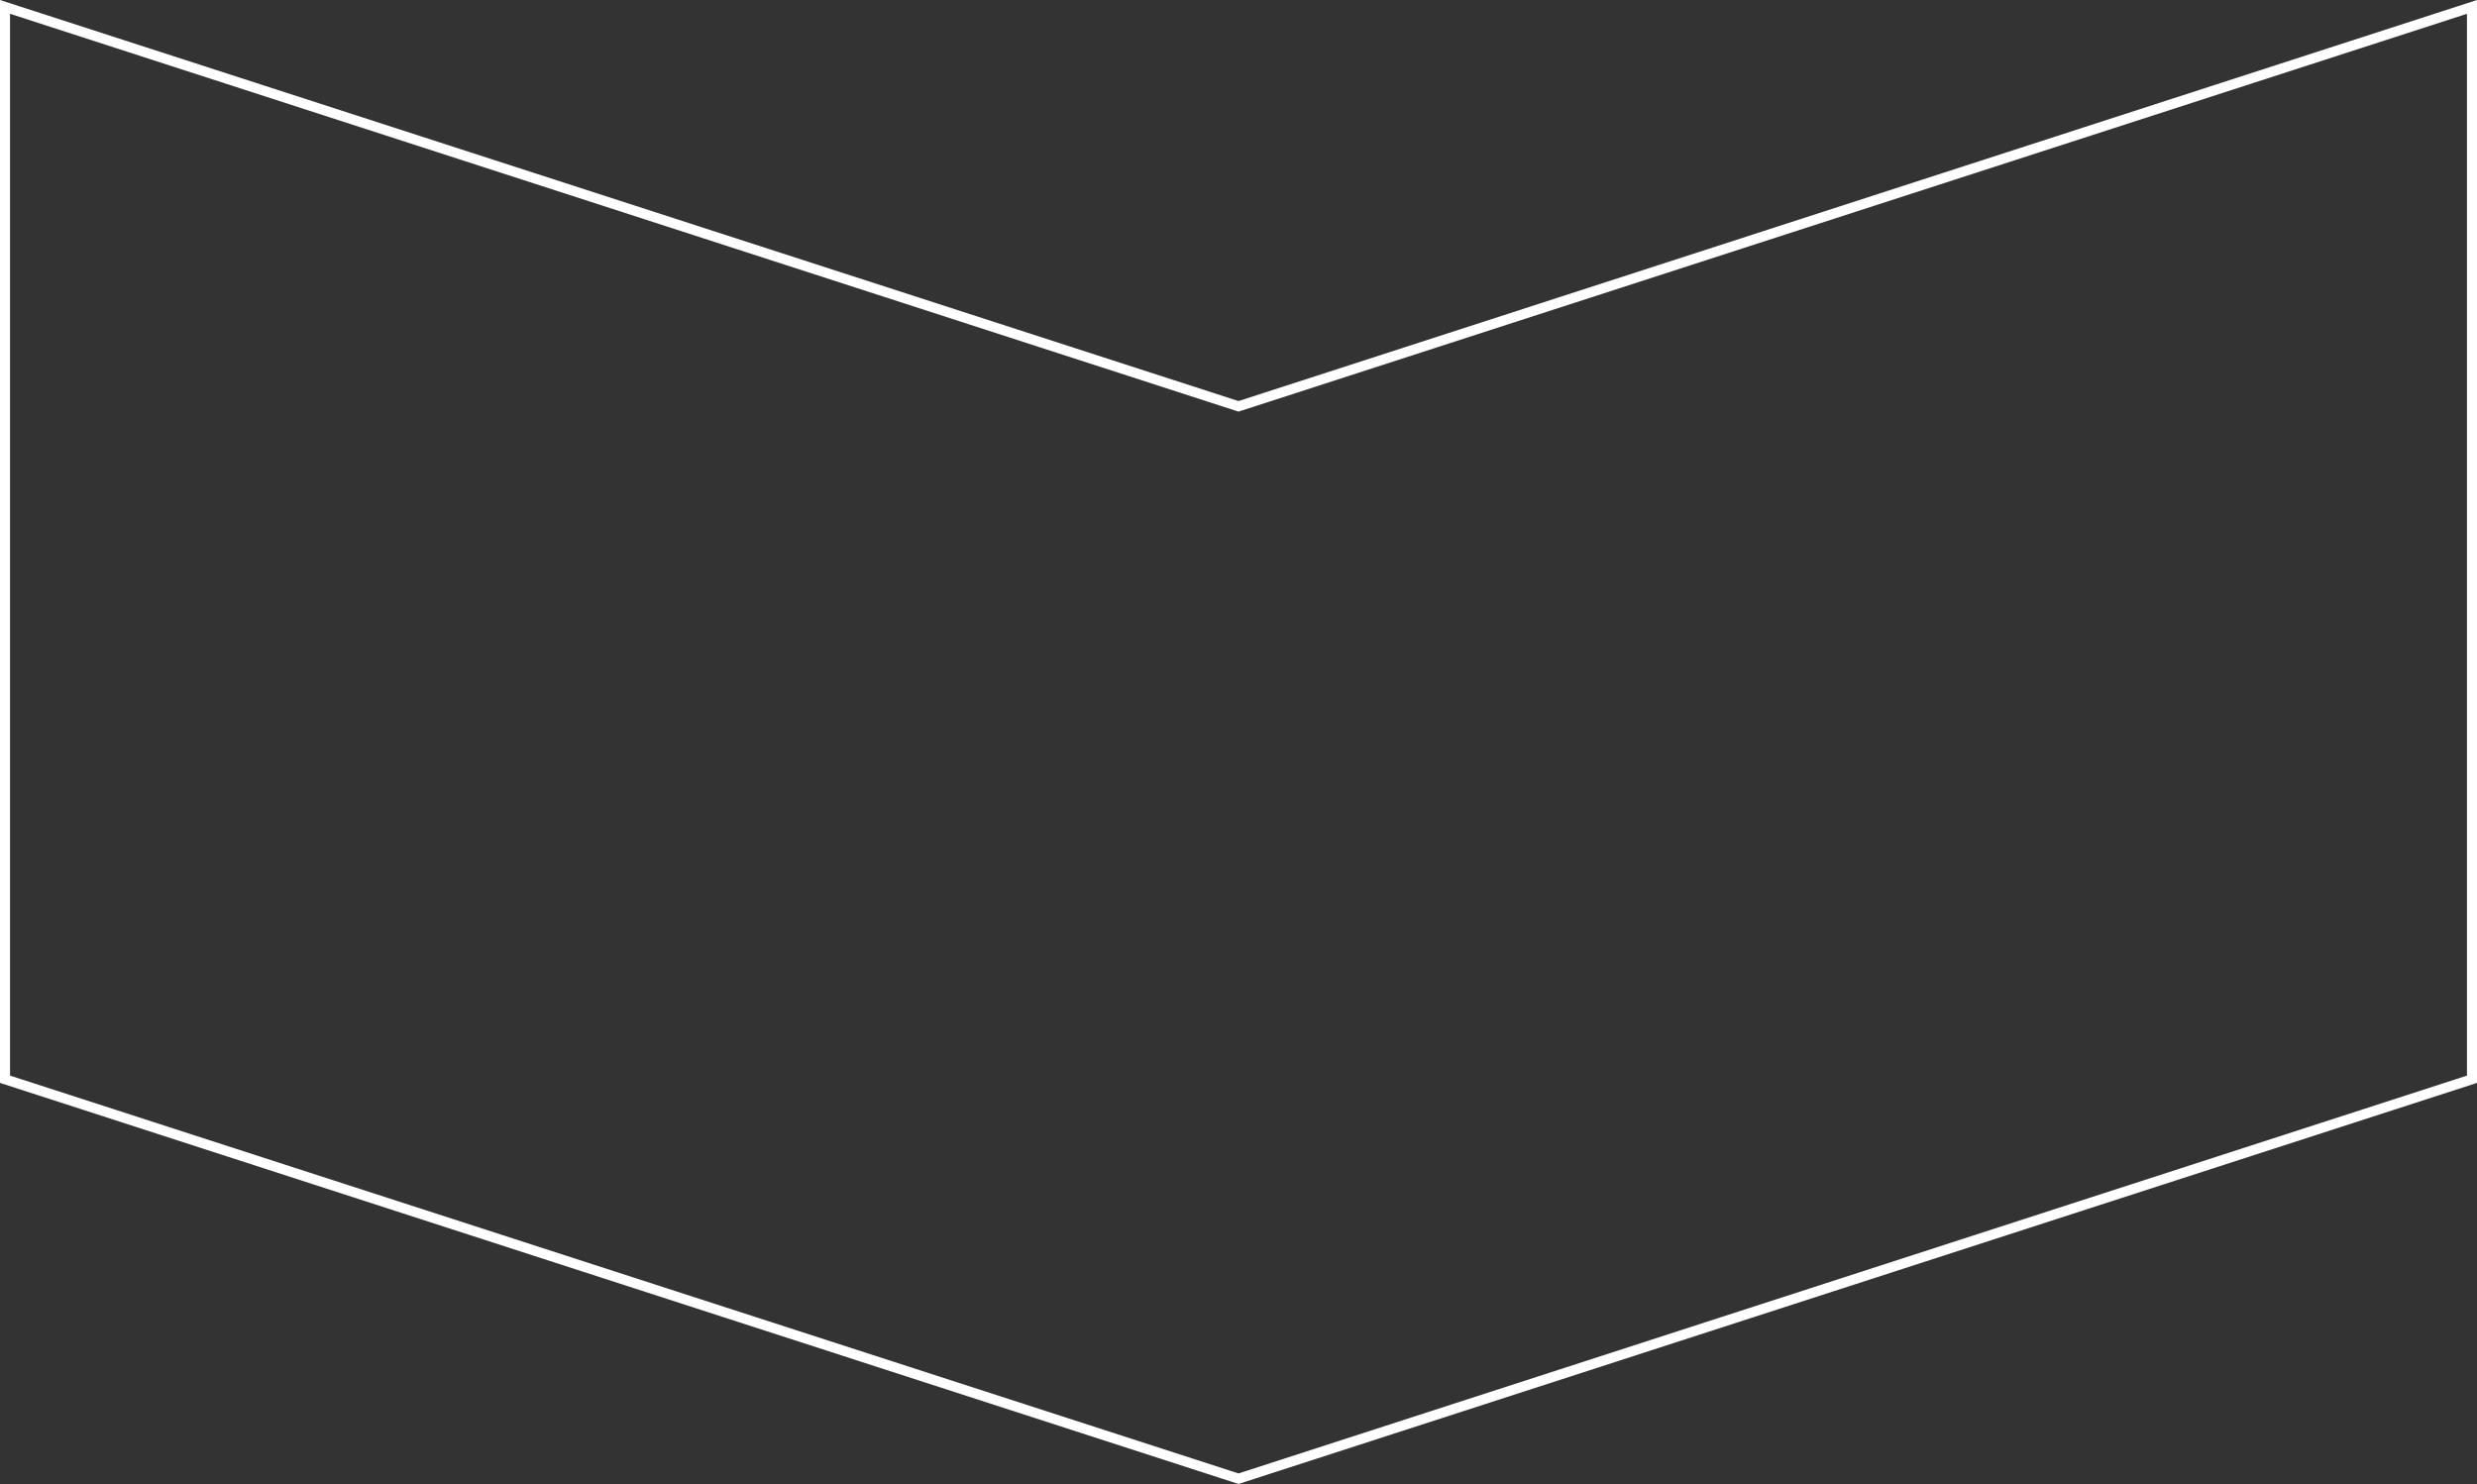 <svg width="247" height="148" viewBox="0 0 247 148" fill="none" xmlns="http://www.w3.org/2000/svg">
<rect x="0" y="0" width="247" height="148" fill="#333333" stroke="none"/>
<path d="M0.5 107.636L0.5 0.688L123.346 40.476L123.5 40.526L123.654 40.476L246.5 0.688L246.5 107.636L123.5 147.474L0.5 107.636Z" stroke="white"/>
</svg>
